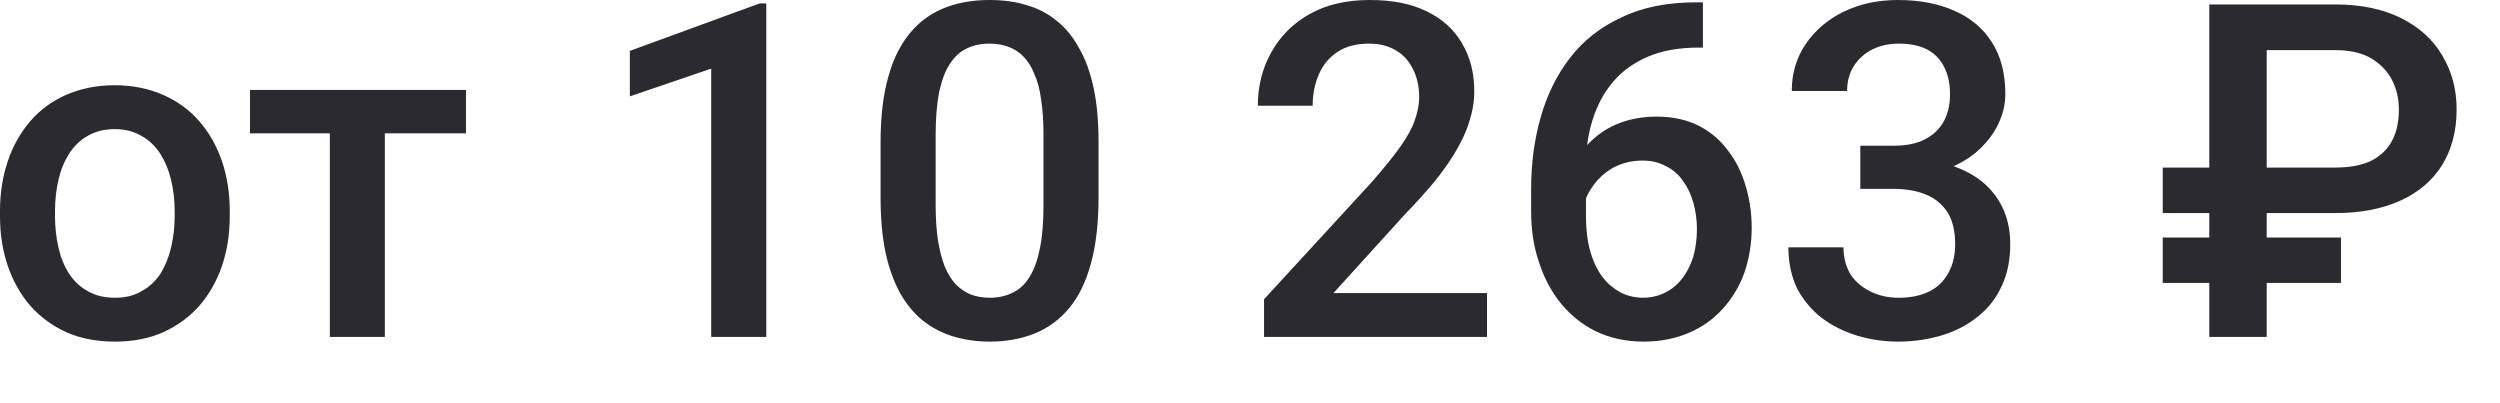 <?xml version="1.0" encoding="utf-8"?>
<svg xmlns="http://www.w3.org/2000/svg" fill="none" height="100%" overflow="visible" preserveAspectRatio="none" style="display: block;" viewBox="0 0 31 5" width="100%">
<path d="M0 2.68V2.616C0 2.394 0.032 2.191 0.096 2.001C0.16 1.811 0.253 1.646 0.374 1.504C0.496 1.363 0.645 1.253 0.821 1.176C0.998 1.099 1.198 1.057 1.421 1.057C1.646 1.057 1.847 1.099 2.021 1.176C2.198 1.253 2.35 1.363 2.472 1.504C2.595 1.646 2.688 1.811 2.753 2.001C2.817 2.191 2.849 2.394 2.849 2.616V2.68C2.849 2.903 2.817 3.106 2.753 3.296C2.688 3.483 2.595 3.65 2.472 3.792C2.35 3.93 2.198 4.04 2.024 4.12C1.847 4.198 1.65 4.236 1.427 4.236C1.202 4.236 1.001 4.198 0.824 4.12C0.648 4.04 0.499 3.93 0.376 3.792C0.254 3.65 0.16 3.483 0.096 3.296C0.032 3.106 0 2.903 0 2.68ZM0.682 2.616V2.68C0.682 2.819 0.697 2.948 0.725 3.07C0.753 3.193 0.797 3.302 0.858 3.396C0.918 3.486 0.995 3.56 1.09 3.611C1.184 3.666 1.297 3.692 1.427 3.692C1.553 3.692 1.663 3.666 1.754 3.611C1.851 3.56 1.928 3.486 1.989 3.396C2.047 3.302 2.092 3.193 2.121 3.07C2.15 2.948 2.166 2.819 2.166 2.68V2.616C2.166 2.481 2.15 2.352 2.121 2.229C2.092 2.107 2.047 2.001 1.986 1.904C1.925 1.811 1.847 1.736 1.754 1.685C1.66 1.63 1.55 1.601 1.421 1.601C1.293 1.601 1.182 1.63 1.087 1.685C0.995 1.736 0.918 1.811 0.858 1.904C0.797 2.001 0.753 2.107 0.725 2.229C0.697 2.352 0.682 2.481 0.682 2.616ZM4.772 1.115V4.178H4.09V1.115H4.772ZM5.778 1.115V1.653H3.1V1.115H5.778ZM9.502 0.042V4.178H8.819V0.851L7.81 1.195V0.631L9.421 0.042H9.502ZM13.622 1.772V2.445C13.622 2.767 13.59 3.044 13.526 3.273C13.464 3.499 13.374 3.682 13.255 3.824C13.136 3.966 12.994 4.069 12.826 4.137C12.662 4.201 12.479 4.236 12.276 4.236C12.111 4.236 11.96 4.214 11.821 4.172C11.683 4.13 11.56 4.066 11.448 3.979C11.335 3.888 11.242 3.776 11.161 3.634C11.084 3.492 11.022 3.325 10.98 3.128C10.939 2.932 10.919 2.703 10.919 2.445V1.772C10.919 1.446 10.951 1.173 11.016 0.95C11.077 0.725 11.171 0.544 11.29 0.403C11.409 0.261 11.551 0.161 11.715 0.097C11.879 0.032 12.066 0 12.269 0C12.434 0 12.585 0.019 12.72 0.061C12.862 0.1 12.988 0.164 13.094 0.251C13.207 0.338 13.3 0.451 13.377 0.59C13.458 0.728 13.519 0.896 13.561 1.092C13.603 1.285 13.622 1.514 13.622 1.772ZM12.939 2.542V1.669C12.939 1.504 12.93 1.36 12.91 1.237C12.894 1.111 12.865 1.002 12.826 0.918C12.791 0.828 12.746 0.757 12.691 0.702C12.636 0.644 12.572 0.606 12.504 0.58C12.434 0.554 12.356 0.541 12.269 0.541C12.163 0.541 12.069 0.561 11.986 0.602C11.902 0.641 11.834 0.706 11.776 0.796C11.718 0.883 11.676 1.002 11.644 1.147C11.618 1.289 11.602 1.463 11.602 1.669V2.542C11.602 2.709 11.612 2.854 11.631 2.98C11.651 3.106 11.68 3.215 11.715 3.305C11.754 3.396 11.799 3.47 11.854 3.528C11.908 3.582 11.97 3.624 12.04 3.653C12.111 3.679 12.189 3.692 12.276 3.692C12.382 3.692 12.479 3.669 12.559 3.628C12.643 3.589 12.714 3.521 12.768 3.431C12.826 3.338 12.868 3.218 12.897 3.07C12.926 2.925 12.939 2.748 12.939 2.542ZM18.439 3.634V4.178H15.674V3.711L17.018 2.249C17.163 2.081 17.282 1.936 17.366 1.817C17.45 1.695 17.511 1.588 17.543 1.492C17.578 1.392 17.598 1.298 17.598 1.205C17.598 1.076 17.572 0.96 17.524 0.863C17.475 0.763 17.408 0.683 17.314 0.628C17.221 0.57 17.108 0.541 16.976 0.541C16.825 0.541 16.696 0.573 16.593 0.638C16.489 0.706 16.409 0.796 16.357 0.915C16.306 1.028 16.277 1.16 16.277 1.311H15.597C15.597 1.07 15.652 0.851 15.761 0.654C15.871 0.454 16.029 0.293 16.235 0.177C16.444 0.058 16.692 0 16.986 0C17.263 0 17.495 0.045 17.688 0.139C17.881 0.232 18.026 0.361 18.126 0.532C18.229 0.702 18.281 0.902 18.281 1.134C18.281 1.263 18.258 1.392 18.216 1.517C18.178 1.643 18.116 1.769 18.039 1.898C17.965 2.02 17.875 2.146 17.772 2.271C17.665 2.397 17.553 2.523 17.427 2.651L16.535 3.634H18.439ZM21.032 0.029H21.116V0.59H21.067C20.826 0.59 20.616 0.625 20.436 0.702C20.262 0.776 20.117 0.88 20.004 1.012C19.892 1.144 19.808 1.298 19.75 1.479C19.695 1.653 19.666 1.84 19.666 2.039V2.687C19.666 2.851 19.685 2.996 19.721 3.122C19.756 3.247 19.808 3.35 19.872 3.437C19.937 3.521 20.014 3.582 20.098 3.628C20.181 3.669 20.275 3.692 20.372 3.692C20.475 3.692 20.568 3.669 20.649 3.628C20.732 3.586 20.803 3.528 20.861 3.45C20.919 3.376 20.964 3.286 20.997 3.183C21.026 3.077 21.042 2.964 21.042 2.841C21.042 2.725 21.026 2.616 20.997 2.513C20.968 2.41 20.926 2.32 20.868 2.242C20.813 2.162 20.742 2.1 20.655 2.059C20.571 2.014 20.478 1.991 20.368 1.991C20.23 1.991 20.107 2.023 19.995 2.084C19.885 2.149 19.798 2.233 19.73 2.339C19.663 2.439 19.627 2.548 19.621 2.664L19.363 2.577C19.376 2.403 19.415 2.245 19.479 2.107C19.54 1.965 19.627 1.846 19.73 1.749C19.834 1.649 19.953 1.575 20.088 1.524C20.227 1.472 20.378 1.446 20.542 1.446C20.742 1.446 20.916 1.485 21.064 1.559C21.209 1.633 21.332 1.736 21.428 1.869C21.528 1.997 21.599 2.142 21.647 2.31C21.696 2.474 21.721 2.645 21.721 2.825C21.721 3.022 21.689 3.209 21.631 3.379C21.57 3.55 21.48 3.698 21.364 3.827C21.248 3.956 21.109 4.056 20.942 4.127C20.777 4.198 20.591 4.236 20.381 4.236C20.159 4.236 19.962 4.191 19.788 4.108C19.618 4.024 19.47 3.905 19.35 3.756C19.231 3.608 19.141 3.434 19.08 3.241C19.015 3.048 18.986 2.841 18.986 2.622V2.342C18.986 2.026 19.025 1.733 19.105 1.453C19.183 1.176 19.305 0.928 19.47 0.715C19.634 0.503 19.846 0.335 20.107 0.216C20.365 0.09 20.674 0.029 21.032 0.029ZM23.068 1.807H23.477C23.635 1.807 23.767 1.782 23.87 1.727C23.977 1.672 24.054 1.595 24.105 1.501C24.157 1.405 24.18 1.292 24.18 1.169C24.18 1.037 24.157 0.928 24.109 0.834C24.064 0.741 23.996 0.667 23.899 0.615C23.809 0.567 23.69 0.541 23.548 0.541C23.426 0.541 23.316 0.564 23.219 0.612C23.123 0.66 23.046 0.728 22.988 0.818C22.933 0.905 22.904 1.008 22.904 1.128H22.218C22.218 0.908 22.276 0.715 22.392 0.544C22.507 0.377 22.662 0.242 22.862 0.145C23.062 0.048 23.287 0 23.535 0C23.802 0 24.035 0.045 24.231 0.132C24.431 0.219 24.589 0.348 24.698 0.522C24.811 0.696 24.866 0.912 24.866 1.169C24.866 1.285 24.84 1.405 24.785 1.524C24.73 1.646 24.647 1.756 24.54 1.856C24.434 1.956 24.299 2.036 24.138 2.097C23.977 2.158 23.793 2.187 23.58 2.187H23.068V1.807ZM23.068 2.342V1.968H23.58C23.822 1.968 24.028 1.994 24.199 2.052C24.37 2.11 24.508 2.187 24.618 2.287C24.724 2.384 24.801 2.497 24.853 2.622C24.904 2.751 24.927 2.883 24.927 3.025C24.927 3.218 24.895 3.389 24.824 3.541C24.756 3.692 24.66 3.818 24.531 3.921C24.405 4.024 24.257 4.104 24.086 4.156C23.919 4.207 23.735 4.236 23.538 4.236C23.361 4.236 23.191 4.211 23.029 4.162C22.865 4.111 22.72 4.04 22.591 3.943C22.466 3.847 22.363 3.724 22.285 3.579C22.214 3.431 22.176 3.26 22.176 3.067H22.859C22.859 3.193 22.888 3.299 22.942 3.396C23 3.486 23.084 3.56 23.187 3.611C23.294 3.666 23.413 3.692 23.548 3.692C23.693 3.692 23.815 3.666 23.922 3.615C24.025 3.563 24.102 3.489 24.157 3.389C24.215 3.289 24.244 3.167 24.244 3.025C24.244 2.864 24.212 2.735 24.151 2.635C24.086 2.535 23.999 2.461 23.883 2.413C23.767 2.365 23.632 2.342 23.477 2.342H23.068ZM28.96 2.642H26.818V2.078H28.948C29.137 2.078 29.292 2.049 29.408 1.991C29.524 1.93 29.611 1.846 29.666 1.736C29.721 1.63 29.746 1.504 29.746 1.36C29.746 1.234 29.721 1.111 29.666 1.002C29.611 0.889 29.524 0.799 29.411 0.728C29.295 0.657 29.144 0.622 28.96 0.622H28.107V4.178H27.395V0.055H28.96C29.276 0.055 29.547 0.113 29.769 0.222C29.994 0.335 30.165 0.486 30.281 0.683C30.4 0.879 30.462 1.102 30.462 1.356C30.462 1.627 30.4 1.856 30.281 2.049C30.162 2.239 29.988 2.387 29.766 2.487C29.54 2.59 29.273 2.642 28.96 2.642ZM29.028 2.945V3.508H26.818V2.945H29.028Z" fill="#2A2A2F" id="Vector"/>
</svg>